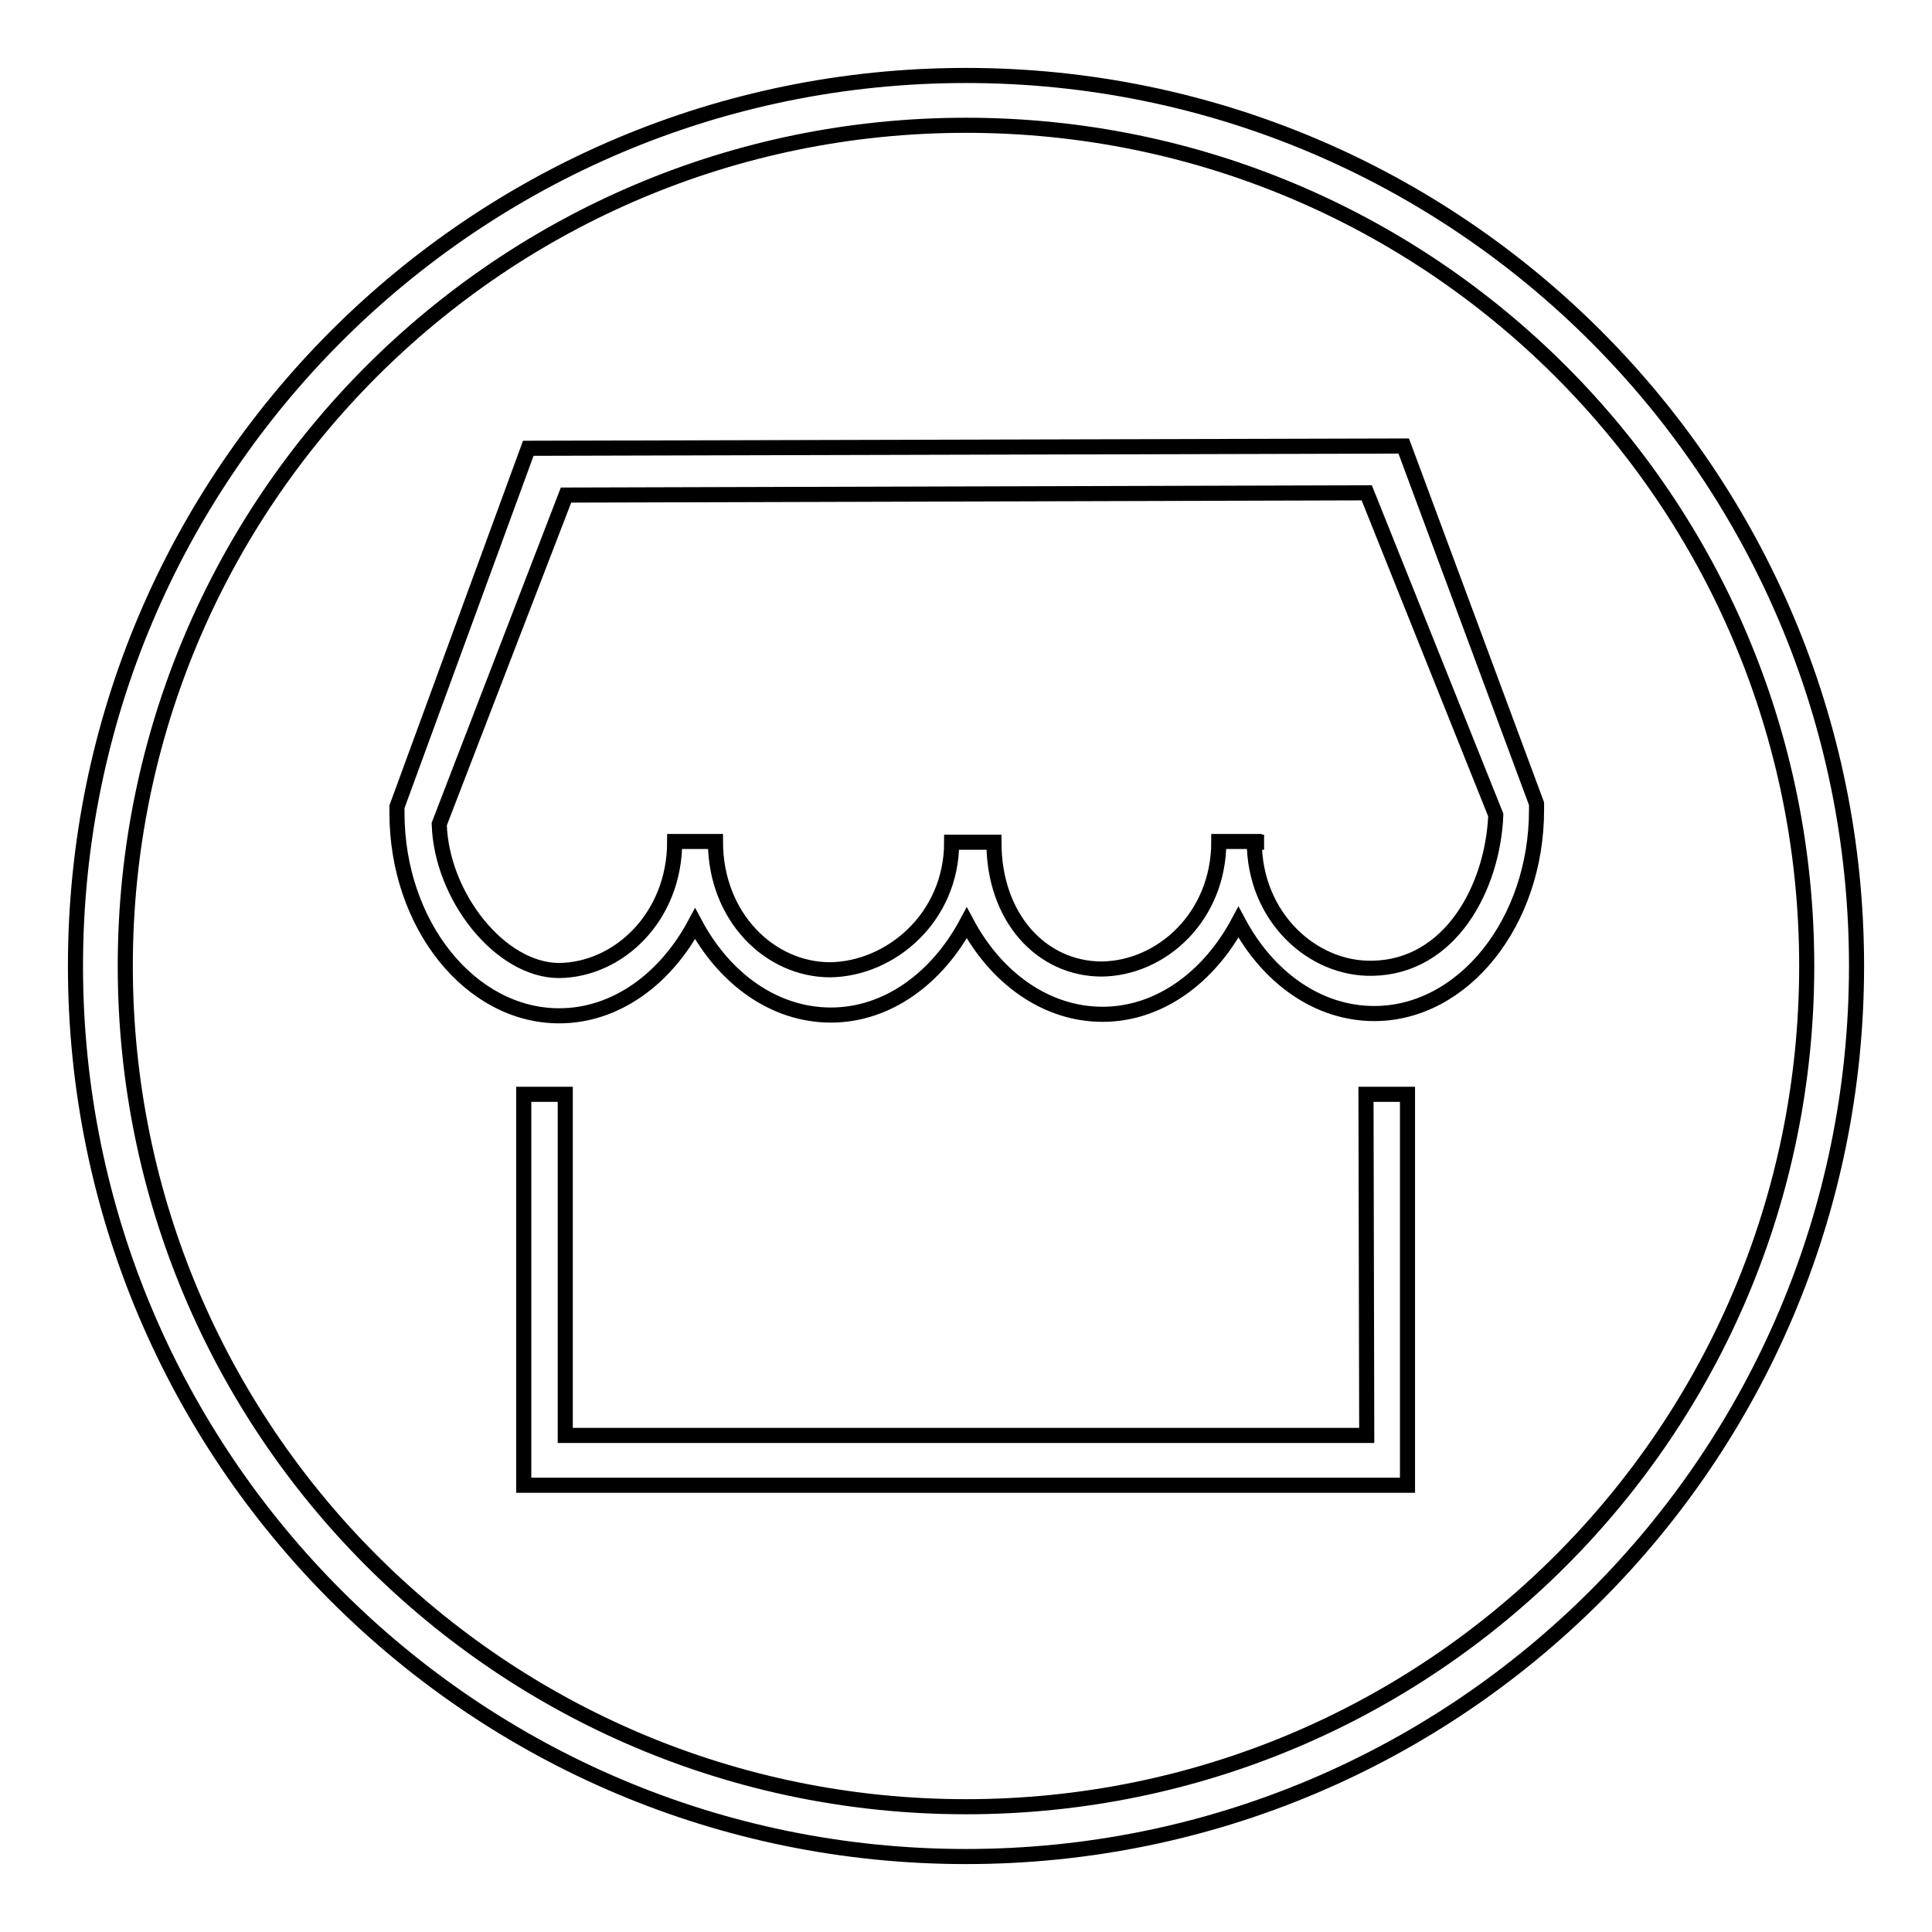 <?xml version="1.0" encoding="utf-8"?>
<!-- Svg Vector Icons : http://www.onlinewebfonts.com/icon -->
<!DOCTYPE svg PUBLIC "-//W3C//DTD SVG 1.1//EN" "http://www.w3.org/Graphics/SVG/1.1/DTD/svg11.dtd">
<svg version="1.1" xmlns="http://www.w3.org/2000/svg" xmlns:xlink="http://www.w3.org/1999/xlink" x="0px" y="0px" viewBox="0 0 256 256" enable-background="new 0 0 256 256" xml:space="preserve">
<g><g><path stroke-width="2" fill-opacity="0" stroke="#000000"  d="M128,10C62.8,10,10,62.8,10,128c0,65.2,52.8,118,118,118c65.2,0,118-52.8,118-118C246,62.8,193.2,10,128,10z M128,239.4c-61.6,0-111.4-49.9-111.4-111.4S66.4,16.6,128,16.6S239.4,66.4,239.4,128S189.6,239.4,128,239.4z M181.1,190.2H74.9V145h-5.5v51.8h117.1V145h-5.5L181.1,190.2L181.1,190.2z M166.2,111.6L166.2,111.6h1.3H166.2z M70,59.4l-17.4,47.5v0.8c0,14.8,9.7,26.9,21.5,26.9c7.5,0,14.1-4.9,18-12.2c3.9,7.3,10.5,12.1,18,12.1c7.5,0,14.1-4.9,18-12.2c3.9,7.3,10.5,12.1,18,12.1c7.5,0,14.1-4.9,18-12.2c3.9,7.3,10.5,12.1,18,12.1c11.8,0,21.5-12.1,21.5-27v-0.8L186,59.1L70,59.4z M181.9,128.3c-8,0.2-15.7-6.8-15.7-16.8l-4.7,0c0,10-7.6,16.8-15.5,16.9c-8,0-14.3-6.8-14.3-16.8l-5.6,0c0,10-8.1,16.8-16.1,16.9c-8,0-15.2-7-15.2-17l-5.4,0c0,10-7.4,17-15.3,17.1c-7.8,0-15.6-9.8-15.9-19.4L75,65.6l106.1-0.3l17.1,42.7C197.8,117.6,192.2,128.1,181.9,128.3z"/></g></g>
</svg>